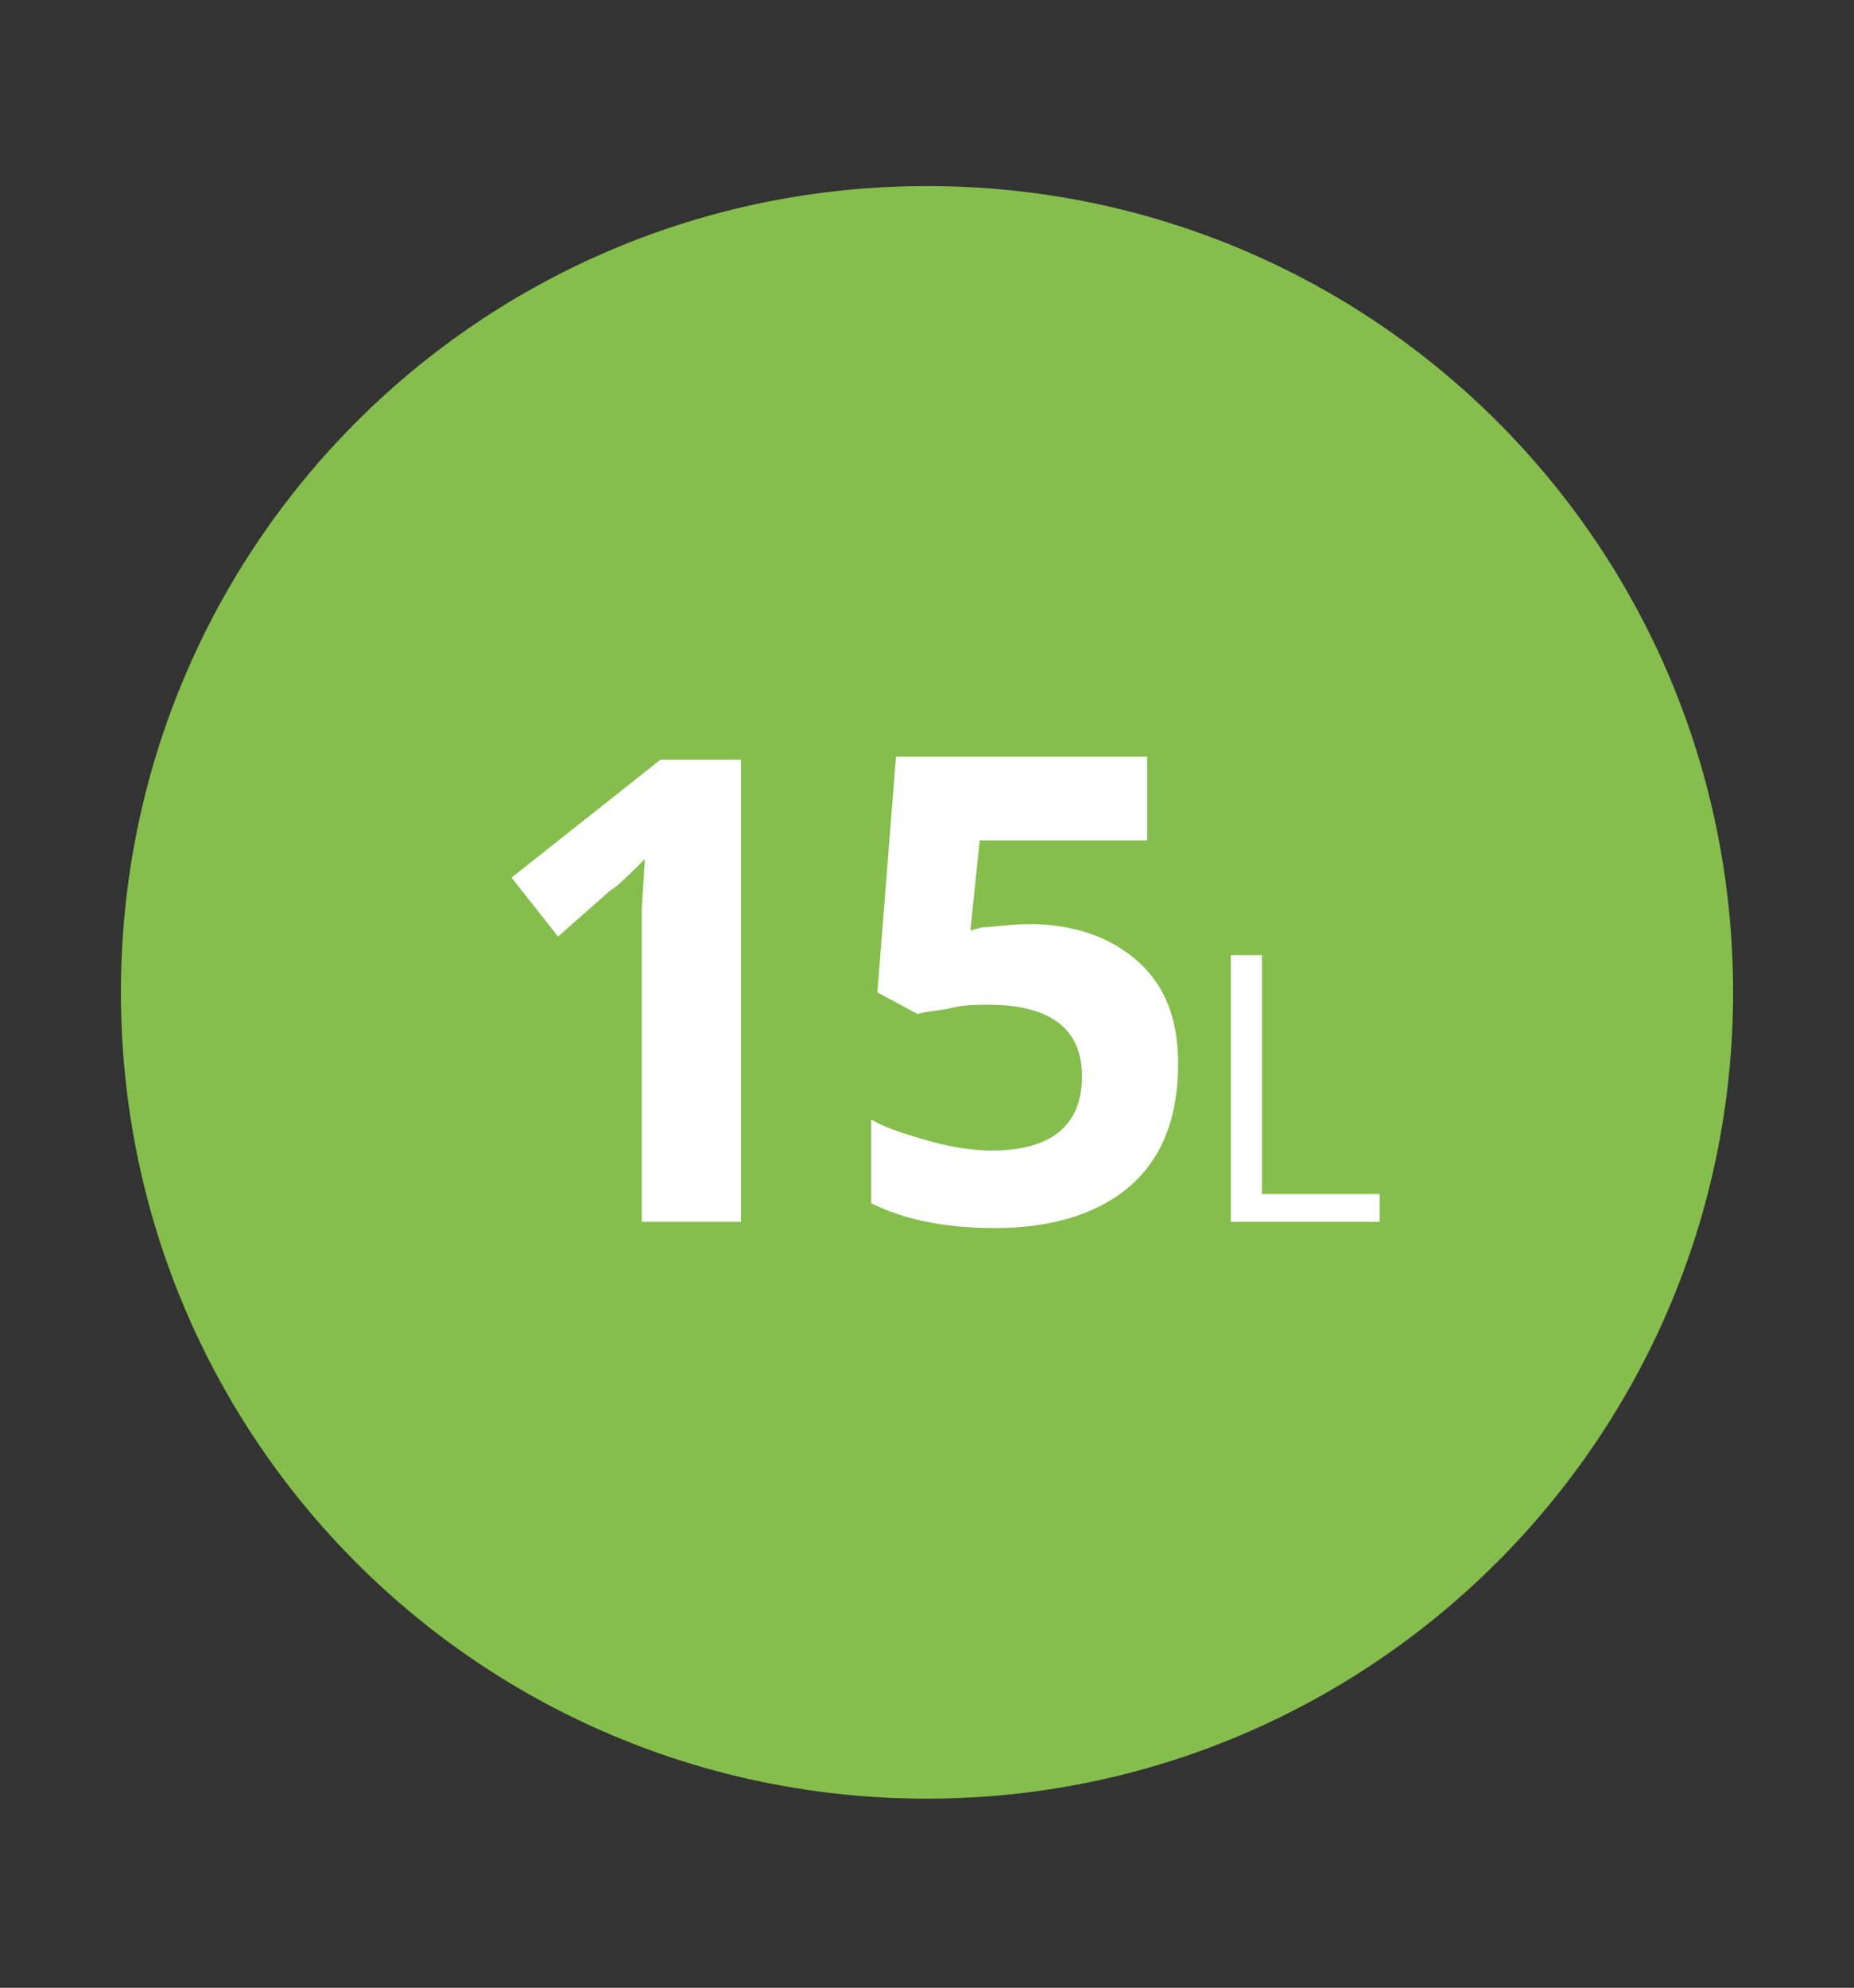 <?xml version="1.0" encoding="UTF-8"?> <!-- Generator: Adobe Illustrator 24.3.0, SVG Export Plug-In . SVG Version: 6.00 Build 0) --> <svg xmlns="http://www.w3.org/2000/svg" xmlns:xlink="http://www.w3.org/1999/xlink" version="1.1" id="Capa_1" x="0px" y="0px" width="59.8px" height="64.1px" viewBox="0 0 59.8 64.1" style="enable-background:new 0 0 59.8 64.1;" xml:space="preserve"><rect x="0" y="0" width="59.8" height="64.1" fill="#333333" stroke="none"/> <style type="text/css"> .st0{fill:#85BE4C;} .st1{fill:#FFFFFF;} </style> <g> <path class="st0" d="M29.9,58c14.3,0,26-11.6,26-26S44.3,6,29.9,6s-26,11.6-26,26S15.5,58,29.9,58"></path> </g> <g> <path class="st1" d="M23.9,39.4h-3.2v-8.7l0-1.4l0.1-1.6c-0.5,0.5-0.9,0.9-1.1,1L18,30.2l-1.5-1.9l4.8-3.8h2.6V39.4z"></path> <path class="st1" d="M33.2,29.8c1.4,0,2.6,0.4,3.5,1.2c0.9,0.8,1.3,1.9,1.3,3.3c0,1.7-0.5,3-1.5,3.9c-1,0.9-2.5,1.4-4.4,1.4 c-1.7,0-3-0.3-4-0.8v-2.7c0.5,0.3,1.2,0.5,1.9,0.7c0.7,0.2,1.4,0.3,2,0.3c1.9,0,2.9-0.8,2.9-2.4c0-1.5-1-2.3-3-2.3 c-0.4,0-0.8,0-1.2,0.1c-0.4,0.1-0.8,0.1-1.1,0.2l-1.3-0.7l0.6-7.6h8.1v2.7h-5.4L31.3,30l0.4-0.1C32,29.9,32.6,29.8,33.2,29.8z"></path> <path class="st1" d="M39.7,39.4v-8.6h1v7.7h3.8v0.9H39.7z"></path> </g> </svg> 
